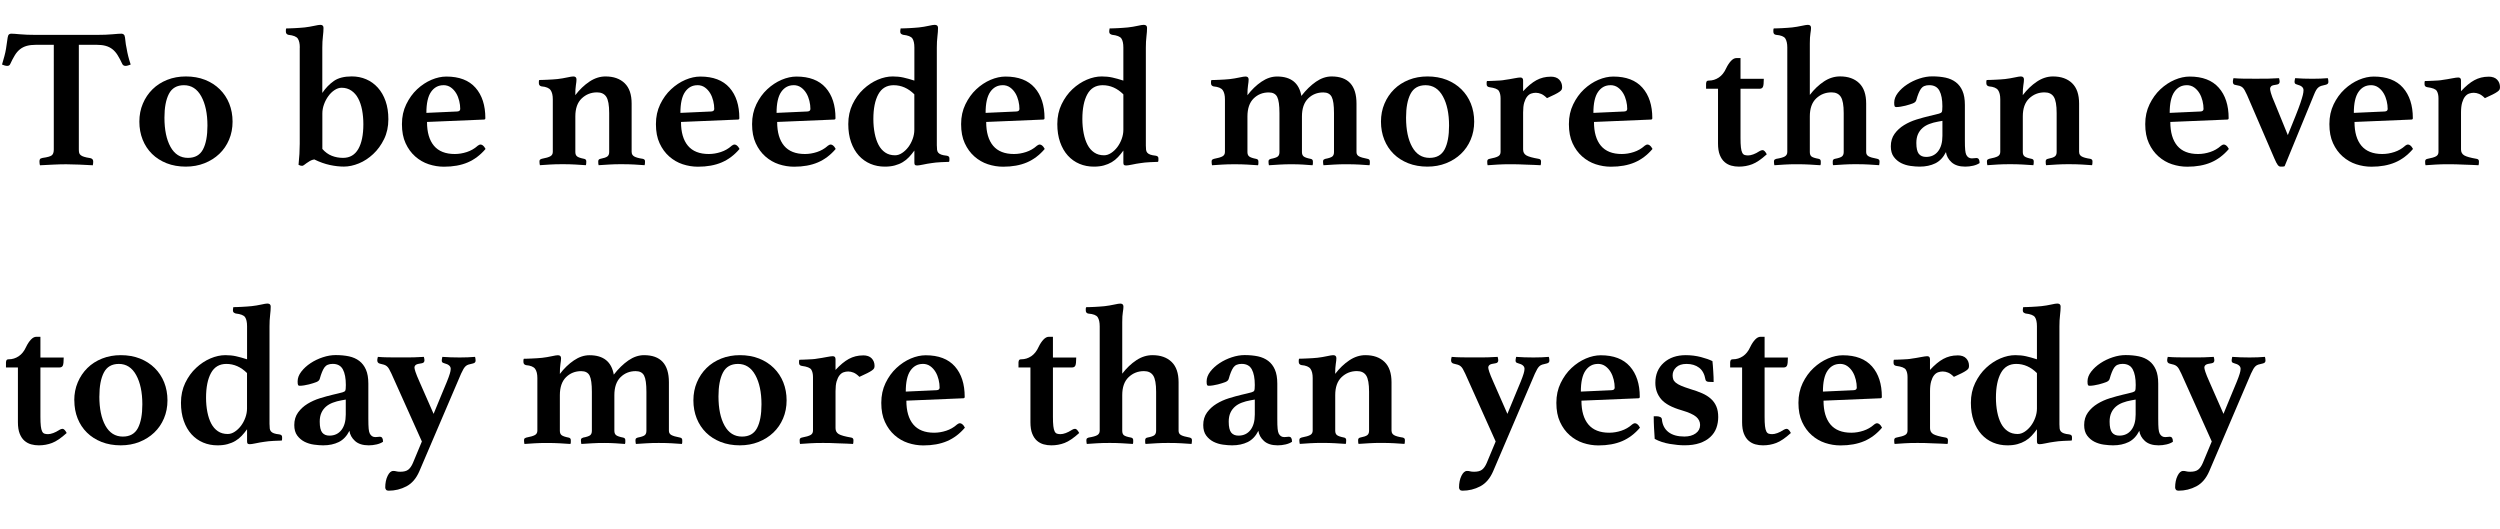 <?xml version="1.0" encoding="UTF-8"?>
<svg id="txt" xmlns="http://www.w3.org/2000/svg" viewBox="0 0 627.89 132.95">
  <defs>
    <style>
      .cls-1 {
        stroke-width: 0px;
      }
    </style>
  </defs>
  <path class="cls-1" d="M19.8,11.25v26.3c0,.33.03.61.08.83.05.22.17.41.38.58.2.17.48.31.85.42.37.12.88.23,1.55.33.5.1.75.38.75.85,0,.1,0,.25-.02.45-.02.2-.04.37-.08.5-1.07-.07-2.21-.12-3.42-.17-1.22-.05-2.29-.08-3.23-.08s-2.04.02-3.22.08c-1.18.05-2.31.11-3.38.17-.07-.13-.11-.3-.12-.5-.02-.2-.03-.35-.03-.45,0-.23.04-.42.12-.57s.31-.26.68-.33c1.23-.17,2.01-.39,2.32-.67.32-.28.48-.76.48-1.43V11.25h-4.4c-.93,0-1.72.09-2.38.27-.65.18-1.22.47-1.7.85-.48.38-.92.88-1.3,1.5-.38.62-.77,1.36-1.17,2.23-.13.3-.38.45-.75.45-.2,0-.43-.04-.7-.12-.27-.08-.47-.16-.6-.22.23-.8.43-1.51.6-2.12.17-.62.3-1.23.4-1.83.13-.77.23-1.45.3-2.05.07-.6.15-1.03.25-1.3.13-.3.4-.45.8-.45.37,0,1.09.05,2.17.15s2.39.15,3.93.15h15.4c1.5,0,2.79-.05,3.88-.15s1.83-.15,2.23-.15c.37,0,.63.15.8.45.1.27.17.7.22,1.3.05.6.16,1.28.33,2.05.1.6.22,1.21.38,1.83.15.62.36,1.32.62,2.12-.17.07-.38.14-.62.22-.25.08-.47.12-.67.12-.37,0-.63-.15-.8-.45-.4-.87-.79-1.61-1.18-2.23-.38-.62-.82-1.12-1.3-1.5-.48-.38-1.05-.67-1.7-.85-.65-.18-1.42-.27-2.32-.27h-4.4Z"/>
  <path class="cls-1" d="M35,30.55c0-1.63.29-3.14.88-4.52.58-1.38,1.39-2.58,2.42-3.6,1.03-1.02,2.27-1.81,3.7-2.38,1.43-.57,3-.85,4.7-.85s3.37.28,4.8.85c1.43.57,2.67,1.36,3.7,2.38,1.03,1.02,1.83,2.22,2.38,3.6.55,1.38.83,2.89.83,4.52s-.29,3.14-.88,4.53c-.58,1.38-1.4,2.57-2.45,3.57s-2.29,1.78-3.73,2.35-3,.85-4.7.85-3.37-.28-4.8-.85-2.66-1.35-3.67-2.35-1.8-2.19-2.35-3.57c-.55-1.38-.83-2.89-.83-4.53ZM41.3,29.55c0,3.07.51,5.52,1.53,7.35,1.02,1.83,2.47,2.75,4.38,2.75,1.77,0,3.02-.71,3.77-2.12.75-1.42,1.12-3.41,1.12-5.98,0-3.03-.52-5.48-1.55-7.35-1.03-1.87-2.48-2.8-4.35-2.8-1.77,0-3.03.73-3.78,2.18-.75,1.45-1.12,3.44-1.12,5.97Z"/>
  <path class="cls-1" d="M75.3,11.95c0-1-.17-1.75-.5-2.25-.33-.5-1.12-.82-2.35-.95-.43-.1-.65-.37-.65-.8v-.38c0-.15.03-.29.1-.43.2,0,.49,0,.88-.02.38-.02.79-.03,1.22-.05.43-.02.87-.04,1.3-.08.43-.03.83-.07,1.2-.1.83-.1,1.63-.23,2.4-.4.77-.17,1.28-.25,1.55-.25.53,0,.8.25.8.75,0,.63-.05,1.36-.15,2.17-.1.82-.15,1.76-.15,2.83v11.35c.83-1.23,1.8-2.23,2.9-3,1.1-.77,2.6-1.15,4.5-1.15,1.3,0,2.51.24,3.62.72,1.12.48,2.09,1.18,2.92,2.1.83.92,1.48,2.04,1.95,3.38.47,1.33.7,2.85.7,4.55,0,1.87-.36,3.53-1.08,5-.72,1.47-1.62,2.72-2.73,3.75-1.1,1.03-2.3,1.82-3.6,2.35-1.3.53-2.55.8-3.75.8-1.1,0-2.28-.13-3.53-.4-1.25-.27-2.56-.73-3.92-1.4-.4.07-.76.19-1.08.38-.32.18-.6.37-.85.55-.25.18-.47.34-.65.48-.18.13-.34.2-.47.2-.27,0-.57-.08-.9-.25.2-1.9.3-3.67.3-5.3V11.95ZM80.95,37.4c.7.8,1.49,1.38,2.38,1.73.88.35,1.83.52,2.83.52,1.7,0,2.97-.74,3.83-2.23.85-1.48,1.27-3.56,1.27-6.22,0-1.27-.11-2.46-.32-3.58-.22-1.12-.54-2.08-.98-2.9-.43-.82-1-1.47-1.7-1.95-.7-.48-1.52-.73-2.45-.73-.6,0-1.19.19-1.78.58-.58.38-1.1.88-1.55,1.5-.45.62-.82,1.31-1.1,2.08-.28.77-.42,1.53-.42,2.3v8.9Z"/>
  <path class="cls-1" d="M119.91,36.65c.3-.23.56-.35.8-.35.17,0,.36.08.57.23s.44.44.67.88c-1.3,1.53-2.79,2.66-4.47,3.38-1.68.72-3.68,1.08-5.98,1.08-1.3,0-2.58-.21-3.83-.62s-2.38-1.07-3.38-1.95c-1-.88-1.81-1.99-2.42-3.32-.62-1.33-.92-2.93-.92-4.8s.36-3.49,1.08-4.98c.72-1.48,1.62-2.74,2.72-3.77,1.1-1.03,2.3-1.82,3.6-2.38,1.3-.55,2.55-.82,3.75-.82,3.23,0,5.67.93,7.32,2.8,1.65,1.87,2.48,4.42,2.48,7.65,0,.23-.12.35-.35.35l-14.3.6c0,2.6.58,4.59,1.74,5.98,1.16,1.38,2.91,2.07,5.23,2.07,1.03,0,2.04-.17,3.04-.5,1-.33,1.88-.83,2.64-1.5ZM111.37,21.4c-1.29,0-2.33.56-3.11,1.68-.78,1.12-1.17,2.88-1.17,5.27l7.75-.35c.5-.03.75-.25.75-.65,0-.63-.08-1.3-.25-2-.17-.7-.42-1.34-.77-1.93-.35-.58-.79-1.07-1.32-1.45-.53-.38-1.16-.58-1.89-.58Z"/>
  <path class="cls-1" d="M158.65,38.2c0,.47.2.82.6,1.07.4.25,1.13.46,2.2.62.13.03.26.09.38.18.12.08.17.24.17.47,0,.2,0,.38-.02.53-.02.15-.04.29-.08.42-.87-.07-1.73-.12-2.6-.17-.87-.05-1.95-.08-3.25-.08-1.07,0-2.07.02-3,.08-.93.05-1.83.11-2.7.17-.07-.17-.1-.48-.1-.95,0-.37.18-.58.55-.65.87-.17,1.45-.37,1.75-.6.3-.23.45-.6.45-1.1v-9.8c0-1.97-.24-3.32-.72-4.07-.48-.75-1.26-1.12-2.33-1.12-1.5,0-2.78.51-3.85,1.52-1.07,1.02-1.6,2.52-1.6,4.52v8.95c0,.5.15.87.45,1.1.3.23.88.43,1.75.6.37.07.55.28.55.65,0,.47-.03.78-.1.95-.87-.07-1.77-.12-2.7-.17-.93-.05-1.93-.08-3-.08-1.3,0-2.39.02-3.28.08-.88.05-1.74.11-2.57.17-.03-.13-.06-.27-.08-.42-.02-.15-.03-.33-.03-.53,0-.23.06-.39.17-.47.12-.08.24-.14.38-.18,1.07-.2,1.8-.42,2.2-.65.4-.23.6-.6.6-1.1v-13.2c0-1-.18-1.77-.55-2.3-.37-.53-1.13-.85-2.3-.95-.43-.1-.65-.37-.65-.8v-.38c0-.15.03-.29.1-.42.2,0,.49,0,.88-.02.38-.02.79-.03,1.22-.05.43-.02.87-.04,1.3-.07.43-.03.83-.07,1.2-.1.83-.1,1.63-.23,2.4-.4.77-.17,1.28-.25,1.55-.25.53,0,.8.25.8.75,0,.37-.05.85-.15,1.45-.1.6-.15,1.43-.15,2.5,1.07-1.4,2.25-2.53,3.55-3.4,1.3-.87,2.65-1.3,4.05-1.3,2.03,0,3.63.57,4.8,1.7,1.17,1.13,1.75,2.83,1.75,5.1v12.2Z"/>
  <path class="cls-1" d="M183.7,36.65c.3-.23.56-.35.8-.35.17,0,.36.08.57.23.22.15.44.44.67.88-1.3,1.53-2.79,2.66-4.48,3.38-1.68.72-3.67,1.08-5.97,1.08-1.3,0-2.58-.21-3.83-.62s-2.38-1.07-3.38-1.95c-1-.88-1.81-1.99-2.42-3.32-.62-1.33-.92-2.93-.92-4.8s.36-3.49,1.07-4.98c.72-1.48,1.62-2.74,2.73-3.77,1.1-1.03,2.3-1.82,3.6-2.38,1.3-.55,2.55-.82,3.75-.82,3.23,0,5.67.93,7.33,2.8,1.65,1.87,2.47,4.42,2.47,7.65,0,.23-.12.35-.35.35l-14.3.6c0,2.6.58,4.59,1.74,5.98,1.16,1.38,2.91,2.07,5.23,2.07,1.03,0,2.04-.17,3.04-.5,1-.33,1.88-.83,2.64-1.5ZM175.17,21.4c-1.29,0-2.33.56-3.11,1.68-.78,1.12-1.17,2.88-1.17,5.27l7.75-.35c.5-.03.75-.25.75-.65,0-.63-.08-1.3-.25-2-.17-.7-.42-1.34-.77-1.93-.35-.58-.79-1.07-1.32-1.45-.53-.38-1.16-.58-1.89-.58Z"/>
  <path class="cls-1" d="M207.85,36.65c.3-.23.56-.35.8-.35.17,0,.36.08.57.23.22.15.44.44.67.88-1.3,1.53-2.79,2.66-4.48,3.38-1.68.72-3.67,1.08-5.97,1.08-1.3,0-2.58-.21-3.83-.62s-2.38-1.07-3.38-1.95c-1-.88-1.81-1.99-2.42-3.32-.62-1.33-.92-2.93-.92-4.8s.36-3.49,1.07-4.98c.72-1.48,1.62-2.74,2.73-3.77,1.1-1.03,2.3-1.82,3.6-2.38,1.3-.55,2.55-.82,3.75-.82,3.23,0,5.67.93,7.33,2.8,1.65,1.87,2.47,4.42,2.47,7.65,0,.23-.12.35-.35.35l-14.3.6c0,2.6.58,4.59,1.74,5.98,1.16,1.38,2.91,2.07,5.23,2.07,1.03,0,2.04-.17,3.04-.5,1-.33,1.88-.83,2.64-1.5ZM199.32,21.4c-1.29,0-2.33.56-3.11,1.68-.78,1.12-1.17,2.88-1.17,5.27l7.75-.35c.5-.03.75-.25.75-.65,0-.63-.08-1.3-.25-2-.17-.7-.42-1.34-.77-1.93-.35-.58-.79-1.07-1.32-1.45-.53-.38-1.16-.58-1.89-.58Z"/>
  <path class="cls-1" d="M235.3,36.6c0,.4.02.74.05,1.02.03.28.13.52.3.73.17.2.42.36.75.48.33.12.78.21,1.35.27.47.07.7.28.7.65v.5c0,.17-.03.3-.1.4-.43,0-1.11.02-2.03.08-.92.05-1.69.12-2.33.23-.73.1-1.46.22-2.17.38-.72.15-1.21.22-1.47.22-.3,0-.49-.06-.58-.17-.08-.12-.12-.31-.12-.58v-3c-.43.6-.88,1.15-1.35,1.65-.47.5-.99.92-1.58,1.27-.58.35-1.24.62-1.98.82-.73.2-1.57.3-2.5.3-1.3,0-2.51-.23-3.62-.7s-2.09-1.16-2.92-2.07c-.83-.92-1.48-2.04-1.95-3.38-.47-1.33-.7-2.85-.7-4.55,0-1.83.36-3.49,1.07-4.98.72-1.48,1.62-2.74,2.73-3.77,1.1-1.03,2.3-1.82,3.6-2.38,1.3-.55,2.55-.82,3.75-.82.97,0,1.86.09,2.67.27.82.18,1.74.44,2.78.77v-8.3c0-1.03-.17-1.79-.5-2.28-.33-.48-1.12-.79-2.35-.92-.2-.07-.37-.15-.5-.25-.13-.1-.2-.28-.2-.55,0-.2.03-.47.1-.8.23,0,.53,0,.9-.02.37-.02.77-.03,1.2-.05.43-.02.87-.04,1.3-.08.43-.03.83-.07,1.2-.1.87-.1,1.67-.23,2.42-.4.75-.17,1.26-.25,1.52-.25.57,0,.85.25.85.75,0,.63-.05,1.36-.15,2.17-.1.82-.15,1.76-.15,2.83v24.6ZM229.65,23.7c-1.53-1.53-3.27-2.3-5.2-2.3-1.73,0-3.02.76-3.85,2.27-.83,1.52-1.25,3.59-1.25,6.23,0,1.27.11,2.46.33,3.58.22,1.12.54,2.08.97,2.9.43.82.99,1.46,1.67,1.92.68.47,1.51.7,2.48.7.6,0,1.19-.19,1.77-.58.58-.38,1.1-.88,1.55-1.47.45-.6.82-1.28,1.1-2.05.28-.77.42-1.53.42-2.3v-8.9Z"/>
  <path class="cls-1" d="M260.35,36.65c.3-.23.56-.35.8-.35.17,0,.36.08.57.23s.44.44.67.88c-1.3,1.53-2.79,2.66-4.47,3.38-1.68.72-3.68,1.08-5.98,1.08-1.3,0-2.58-.21-3.83-.62s-2.38-1.07-3.38-1.95c-1-.88-1.81-1.99-2.42-3.32-.62-1.33-.92-2.93-.92-4.8s.36-3.49,1.08-4.98c.72-1.48,1.62-2.74,2.72-3.77,1.1-1.03,2.3-1.82,3.6-2.38,1.3-.55,2.55-.82,3.75-.82,3.23,0,5.67.93,7.32,2.8,1.65,1.87,2.48,4.42,2.48,7.65,0,.23-.12.35-.35.35l-14.3.6c0,2.6.58,4.59,1.74,5.98,1.16,1.38,2.91,2.07,5.23,2.07,1.03,0,2.04-.17,3.04-.5,1-.33,1.88-.83,2.64-1.5ZM251.82,21.4c-1.29,0-2.33.56-3.11,1.68-.78,1.12-1.17,2.88-1.17,5.27l7.75-.35c.5-.03.75-.25.75-.65,0-.63-.08-1.3-.25-2-.17-.7-.42-1.34-.77-1.93-.35-.58-.79-1.07-1.32-1.45-.53-.38-1.16-.58-1.89-.58Z"/>
  <path class="cls-1" d="M287.79,36.6c0,.4.02.74.05,1.02.03.28.13.52.3.73.17.2.42.36.75.48.33.12.78.21,1.35.27.47.07.7.28.7.65v.5c0,.17-.03.3-.1.4-.43,0-1.11.02-2.02.08-.92.05-1.69.12-2.33.23-.73.1-1.46.22-2.17.38-.72.15-1.21.22-1.48.22-.3,0-.49-.06-.58-.17-.08-.12-.12-.31-.12-.58v-3c-.43.6-.88,1.15-1.35,1.65s-.99.92-1.58,1.27-1.24.62-1.97.82c-.73.2-1.57.3-2.5.3-1.3,0-2.51-.23-3.62-.7-1.12-.47-2.09-1.16-2.92-2.07-.83-.92-1.48-2.04-1.95-3.38-.47-1.33-.7-2.85-.7-4.55,0-1.83.36-3.49,1.08-4.98.72-1.48,1.62-2.74,2.72-3.77,1.1-1.03,2.3-1.82,3.6-2.38,1.3-.55,2.55-.82,3.75-.82.97,0,1.86.09,2.67.27.82.18,1.74.44,2.77.77v-8.3c0-1.03-.17-1.79-.5-2.28-.33-.48-1.12-.79-2.35-.92-.2-.07-.37-.15-.5-.25-.13-.1-.2-.28-.2-.55,0-.2.03-.47.1-.8.23,0,.53,0,.9-.02.37-.02.77-.03,1.2-.05.43-.02.87-.04,1.3-.08.43-.03.83-.07,1.2-.1.87-.1,1.67-.23,2.42-.4.75-.17,1.26-.25,1.53-.25.57,0,.85.25.85.75,0,.63-.05,1.36-.15,2.17-.1.82-.15,1.76-.15,2.83v24.6ZM282.14,23.7c-1.53-1.53-3.27-2.3-5.2-2.3-1.73,0-3.02.76-3.85,2.27-.83,1.52-1.25,3.59-1.25,6.23,0,1.27.11,2.46.33,3.58.22,1.12.54,2.08.97,2.9.43.82.99,1.46,1.68,1.92.68.47,1.51.7,2.47.7.6,0,1.19-.19,1.78-.58.58-.38,1.1-.88,1.55-1.47.45-.6.82-1.28,1.1-2.05.28-.77.42-1.53.42-2.3v-8.9Z"/>
  <path class="cls-1" d="M326.84,24.1c1.17-1.5,2.39-2.69,3.68-3.58,1.28-.88,2.59-1.32,3.92-1.32,4.17,0,6.25,2.27,6.25,6.8v12.2c0,.47.2.82.6,1.05.4.23,1.13.45,2.2.65.37.07.55.28.55.65v.5c0,.17-.03.32-.1.45-.83-.07-1.68-.12-2.55-.17-.87-.05-1.95-.08-3.25-.08-1.1,0-2.11.02-3.03.08-.92.05-1.83.11-2.72.17-.07-.33-.1-.65-.1-.95,0-.23.06-.39.17-.47.12-.08.24-.14.38-.18.9-.17,1.49-.37,1.78-.6.28-.23.42-.6.42-1.1v-9.8c0-1.97-.19-3.32-.58-4.07s-1.09-1.12-2.12-1.12c-1.5,0-2.77.51-3.8,1.52-1.03,1.02-1.55,2.52-1.55,4.52v8.95c0,.5.15.87.45,1.1.3.23.88.43,1.75.6.37.07.55.28.55.65v.5c0,.17-.03.32-.1.45-.8-.07-1.6-.12-2.4-.17-.8-.05-1.73-.08-2.8-.08s-2.11.02-3.03.08c-.92.05-1.83.11-2.72.17-.07-.33-.1-.65-.1-.95,0-.23.06-.39.18-.47.12-.08.24-.14.38-.18.9-.17,1.49-.37,1.77-.6.28-.23.42-.6.42-1.1v-9.8c0-1.97-.19-3.32-.57-4.07-.38-.75-1.09-1.12-2.12-1.12-1.5,0-2.77.51-3.8,1.52-1.03,1.02-1.55,2.52-1.55,4.52v8.95c0,.5.15.87.45,1.1.3.23.88.43,1.75.6.37.07.55.28.55.65v.5c0,.17-.03.32-.1.45-.87-.07-1.77-.12-2.7-.17-.93-.05-1.93-.08-3-.08-1.3,0-2.39.02-3.28.08-.88.05-1.74.11-2.57.17-.07-.33-.1-.65-.1-.95,0-.23.06-.39.17-.47.12-.08.24-.14.38-.18,1.07-.2,1.8-.42,2.2-.65.4-.23.6-.6.6-1.1v-13.2c0-1-.18-1.77-.55-2.3-.37-.53-1.13-.85-2.3-.95-.43-.1-.65-.37-.65-.8v-.38c0-.15.03-.29.1-.42.2,0,.49,0,.88-.02.38-.02.79-.03,1.22-.05.43-.02.87-.04,1.3-.07.43-.03.83-.07,1.2-.1.83-.1,1.63-.23,2.4-.4.77-.17,1.28-.25,1.55-.25.53,0,.8.25.8.75,0,.37-.05.85-.15,1.45-.1.6-.15,1.43-.15,2.5,1.07-1.4,2.24-2.53,3.53-3.4,1.28-.87,2.59-1.3,3.92-1.3,3.5,0,5.53,1.63,6.1,4.9Z"/>
  <path class="cls-1" d="M346.84,30.55c0-1.63.29-3.14.88-4.52.58-1.38,1.39-2.58,2.42-3.6,1.03-1.02,2.27-1.81,3.7-2.38,1.43-.57,3-.85,4.7-.85s3.37.28,4.8.85c1.43.57,2.67,1.36,3.7,2.38,1.03,1.02,1.83,2.22,2.38,3.6.55,1.38.83,2.89.83,4.52s-.29,3.14-.88,4.53c-.58,1.38-1.4,2.57-2.45,3.57s-2.29,1.78-3.73,2.35-3,.85-4.7.85-3.37-.28-4.8-.85-2.66-1.35-3.67-2.35-1.8-2.19-2.35-3.57c-.55-1.38-.83-2.89-.83-4.53ZM353.14,29.55c0,3.07.51,5.52,1.53,7.35,1.02,1.83,2.47,2.75,4.38,2.75,1.77,0,3.02-.71,3.77-2.12.75-1.42,1.12-3.41,1.12-5.98,0-3.03-.52-5.48-1.55-7.35-1.03-1.87-2.48-2.8-4.35-2.8-1.77,0-3.03.73-3.78,2.18-.75,1.45-1.12,3.44-1.12,5.97Z"/>
  <path class="cls-1" d="M389.44,19.25c.97,0,1.69.25,2.17.75s.73,1.13.73,1.9c0,.23-.04.43-.12.6-.08.17-.27.35-.55.55-.28.2-.68.43-1.18.68s-1.15.56-1.95.92c-.53-.53-1.03-.89-1.48-1.07-.45-.18-.89-.28-1.33-.28-.4,0-.79.07-1.17.2-.38.13-.72.39-1.02.77-.3.38-.54.89-.73,1.52-.18.63-.27,1.45-.27,2.45v9.3c0,.67.27,1.16.8,1.48.53.32,1.58.61,3.15.88.37.07.55.28.55.65,0,.47-.03.78-.1.95-.43-.03-.97-.06-1.6-.08-.63-.02-1.3-.04-2-.07-.7-.03-1.39-.06-2.08-.08-.68-.02-1.29-.02-1.83-.02-1.27,0-2.35.02-3.25.08-.9.05-1.75.11-2.55.17-.07-.17-.1-.48-.1-.95,0-.37.18-.58.55-.65,1.07-.2,1.8-.42,2.2-.65.4-.23.6-.6.6-1.1v-13.45c0-.77-.14-1.38-.42-1.85-.28-.47-1.08-.78-2.38-.95-.47-.07-.7-.32-.7-.75v-.4c0-.17.03-.3.1-.4.2,0,.48,0,.85-.02.37-.02.77-.03,1.2-.05.43-.02.87-.04,1.3-.07.43-.03.82-.08,1.15-.15.73-.1,1.49-.22,2.28-.38.78-.15,1.31-.22,1.58-.22.47,0,.7.25.7.75v2.7c1.17-1.27,2.28-2.19,3.35-2.77,1.07-.58,2.25-.88,3.55-.88Z"/>
  <path class="cls-1" d="M413,36.65c.3-.23.56-.35.8-.35.17,0,.36.08.57.23s.44.44.67.88c-1.3,1.53-2.79,2.66-4.47,3.38-1.68.72-3.68,1.08-5.98,1.08-1.3,0-2.58-.21-3.83-.62s-2.38-1.07-3.38-1.95c-1-.88-1.81-1.99-2.42-3.32-.62-1.33-.92-2.93-.92-4.8s.36-3.49,1.08-4.98c.72-1.48,1.62-2.74,2.72-3.77,1.1-1.03,2.3-1.82,3.6-2.38,1.3-.55,2.55-.82,3.75-.82,3.23,0,5.67.93,7.32,2.8,1.65,1.87,2.48,4.42,2.48,7.65,0,.23-.12.35-.35.35l-14.3.6c0,2.6.58,4.59,1.74,5.98,1.16,1.38,2.91,2.07,5.23,2.07,1.03,0,2.04-.17,3.04-.5,1-.33,1.88-.83,2.64-1.5ZM404.47,21.4c-1.29,0-2.33.56-3.11,1.68-.78,1.12-1.17,2.88-1.17,5.27l7.75-.35c.5-.03.75-.25.75-.65,0-.63-.08-1.3-.25-2-.17-.7-.42-1.34-.77-1.93-.35-.58-.79-1.07-1.32-1.45-.53-.38-1.16-.58-1.89-.58Z"/>
  <path class="cls-1" d="M441.84,38c.33-.2.62-.3.85-.3.33,0,.68.35,1.05,1.05-1.4,1.27-2.62,2.1-3.67,2.5-1.05.4-2.16.6-3.33.6-.67,0-1.31-.08-1.92-.25-.62-.17-1.18-.47-1.68-.9-.5-.43-.9-1.03-1.2-1.78-.3-.75-.45-1.71-.45-2.88v-13.75h-3v-1.25c0-.13.03-.3.1-.5.07-.2.27-.3.6-.3.9,0,1.73-.26,2.5-.77.77-.52,1.38-1.29,1.85-2.33.37-.77.78-1.38,1.22-1.85.45-.47.89-.7,1.33-.7h1.05v5.2h5.85c0,1.07-.08,1.75-.23,2.05-.15.3-.42.45-.82.45h-4.8v12.35c0,1,.03,1.79.1,2.38.07.58.17,1.02.33,1.33.15.3.35.49.6.57.25.08.54.12.88.12.37,0,.8-.09,1.3-.27.5-.18,1-.44,1.5-.77Z"/>
  <path class="cls-1" d="M457.19,41.5c-.87-.07-1.77-.12-2.7-.17-.93-.05-1.93-.08-3-.08-1.3,0-2.39.02-3.27.08-.88.05-1.74.11-2.58.17-.07-.33-.1-.65-.1-.95,0-.23.06-.39.17-.47.12-.08.24-.14.38-.18,1.07-.17,1.8-.38,2.2-.62.4-.25.6-.62.6-1.12V11.95c0-1-.17-1.76-.5-2.28-.33-.52-1.12-.82-2.35-.92-.43-.07-.65-.33-.65-.8v-.38c0-.15.03-.29.1-.43.2,0,.49,0,.88-.02.38-.02.79-.03,1.23-.05.43-.02.87-.04,1.3-.08.43-.03.83-.07,1.2-.1.83-.1,1.63-.23,2.4-.4.77-.17,1.28-.25,1.55-.25.53,0,.8.25.8.75,0,.37-.05.84-.15,1.42-.1.58-.15,1.41-.15,2.48v12.95c1.07-1.4,2.25-2.52,3.55-3.38s2.65-1.27,4.05-1.27c2.03,0,3.63.57,4.8,1.7,1.17,1.13,1.75,2.83,1.75,5.1v12.2c0,.47.19.82.58,1.05.38.23,1.12.45,2.22.65.13.03.26.09.38.18.12.08.18.24.18.47,0,.3-.03.62-.1.95-.87-.07-1.73-.12-2.6-.17-.87-.05-1.95-.08-3.25-.08-1.07,0-2.07.02-3,.08-.93.05-1.83.11-2.7.17-.07-.13-.1-.28-.1-.45v-.5c0-.37.18-.58.55-.65.9-.17,1.49-.37,1.77-.6.28-.23.43-.6.43-1.1v-9.8c0-1.97-.24-3.32-.73-4.07s-1.26-1.12-2.33-1.12c-1.5,0-2.78.51-3.85,1.52-1.07,1.02-1.6,2.52-1.6,4.52v8.95c0,.5.13.87.4,1.1.27.23.87.43,1.8.6.37.07.55.28.55.65v.5c0,.17-.03.32-.1.45Z"/>
  <path class="cls-1" d="M496.44,39.7c.5,0,.75.42.75,1.25-.43.3-.98.52-1.62.67-.65.15-1.31.23-1.98.23-1.5,0-2.65-.37-3.45-1.1-.8-.73-1.27-1.58-1.4-2.55-.67,1.33-1.56,2.27-2.67,2.82-1.12.55-2.43.83-3.93.83-.7,0-1.47-.06-2.32-.18-.85-.12-1.63-.36-2.35-.72-.72-.37-1.33-.88-1.83-1.55-.5-.67-.75-1.55-.75-2.65,0-1.23.32-2.28.95-3.15.63-.87,1.42-1.59,2.38-2.18.95-.58,1.99-1.05,3.12-1.4,1.13-.35,2.2-.64,3.2-.88.43-.1.88-.21,1.35-.32.47-.12.83-.21,1.1-.28.37-.1.6-.24.7-.42.1-.18.15-.66.15-1.42,0-1.7-.25-3.01-.75-3.93-.5-.92-1.35-1.38-2.55-1.38-.97,0-1.66.3-2.08.9-.42.6-.81,1.55-1.17,2.85-.1.37-.39.64-.88.83-.48.18-1.09.38-1.83.57-.4.1-.81.18-1.22.25-.42.07-.79.1-1.12.1-.2,0-.33-.07-.4-.23-.07-.15-.1-.44-.1-.88,0-.83.31-1.65.92-2.45.62-.8,1.39-1.51,2.33-2.12.93-.62,1.96-1.11,3.08-1.48,1.12-.37,2.19-.55,3.22-.55,1.23,0,2.35.11,3.35.32,1,.22,1.86.6,2.58,1.15s1.28,1.28,1.67,2.19c.4.91.6,2.09.6,3.52v8.78c0,1.16.02,2.01.08,2.54.05.53.14.93.27,1.2.3.6.77.9,1.4.9.27,0,.49-.02.67-.05.18-.03.36-.05.53-.05ZM487.84,30.35l-1.1.2c-.77.13-1.48.33-2.15.58s-1.24.58-1.72,1c-.48.42-.87.93-1.15,1.55-.28.62-.42,1.36-.42,2.23,0,1.3.21,2.21.62,2.73.42.52,1.03.77,1.83.77,1.27,0,2.27-.47,3-1.4.73-.93,1.1-2.23,1.1-3.9v-3.75Z"/>
  <path class="cls-1" d="M522.19,38.2c0,.47.2.82.6,1.07.4.25,1.13.46,2.2.62.13.03.26.09.38.18.12.08.17.24.17.47,0,.2,0,.38-.02.53-.02.15-.04.29-.08.42-.87-.07-1.73-.12-2.6-.17-.87-.05-1.95-.08-3.25-.08-1.07,0-2.07.02-3,.08-.93.05-1.83.11-2.7.17-.07-.17-.1-.48-.1-.95,0-.37.18-.58.55-.65.87-.17,1.45-.37,1.75-.6.3-.23.45-.6.45-1.1v-9.8c0-1.97-.24-3.32-.72-4.07-.48-.75-1.26-1.12-2.33-1.12-1.5,0-2.78.51-3.85,1.52-1.07,1.02-1.6,2.52-1.6,4.52v8.95c0,.5.15.87.45,1.1.3.23.88.43,1.75.6.37.07.55.28.55.65,0,.47-.03.78-.1.95-.87-.07-1.77-.12-2.7-.17-.93-.05-1.93-.08-3-.08-1.3,0-2.39.02-3.28.08-.88.05-1.74.11-2.57.17-.03-.13-.06-.27-.08-.42-.02-.15-.03-.33-.03-.53,0-.23.06-.39.17-.47.12-.08.24-.14.38-.18,1.07-.2,1.8-.42,2.2-.65.4-.23.6-.6.6-1.1v-13.2c0-1-.18-1.77-.55-2.3-.37-.53-1.13-.85-2.3-.95-.43-.1-.65-.37-.65-.8v-.38c0-.15.03-.29.1-.42.2,0,.49,0,.88-.02.38-.02.79-.03,1.22-.05.43-.02.87-.04,1.3-.07.43-.03.83-.07,1.2-.1.83-.1,1.63-.23,2.4-.4.77-.17,1.28-.25,1.55-.25.53,0,.8.25.8.75,0,.37-.05.85-.15,1.45-.1.6-.15,1.43-.15,2.5,1.07-1.4,2.25-2.53,3.55-3.4,1.3-.87,2.65-1.3,4.05-1.3,2.03,0,3.63.57,4.8,1.7,1.17,1.13,1.75,2.83,1.75,5.1v12.2Z"/>
  <path class="cls-1" d="M557.75,36.65c.3-.23.56-.35.8-.35.17,0,.36.08.57.23s.44.44.67.88c-1.3,1.53-2.79,2.66-4.47,3.38-1.68.72-3.68,1.08-5.98,1.08-1.3,0-2.58-.21-3.83-.62s-2.38-1.07-3.38-1.95c-1-.88-1.81-1.99-2.42-3.32-.62-1.33-.92-2.93-.92-4.8s.36-3.49,1.08-4.98c.72-1.48,1.62-2.74,2.72-3.77,1.1-1.03,2.3-1.82,3.6-2.38,1.3-.55,2.55-.82,3.75-.82,3.23,0,5.67.93,7.32,2.8,1.65,1.87,2.48,4.42,2.48,7.65,0,.23-.12.35-.35.35l-14.3.6c0,2.6.58,4.59,1.74,5.98,1.16,1.38,2.91,2.07,5.23,2.07,1.03,0,2.04-.17,3.04-.5,1-.33,1.88-.83,2.64-1.5ZM549.21,21.4c-1.29,0-2.33.56-3.11,1.68-.78,1.12-1.17,2.88-1.17,5.27l7.75-.35c.5-.03.75-.25.75-.65,0-.63-.08-1.3-.25-2-.17-.7-.42-1.34-.77-1.93-.35-.58-.79-1.07-1.32-1.45-.53-.38-1.16-.58-1.89-.58Z"/>
  <path class="cls-1" d="M574.59,33.95c.8-1.97,1.46-3.6,1.98-4.9.52-1.3.92-2.37,1.2-3.2.28-.83.48-1.49.6-1.98.12-.48.17-.89.17-1.23,0-.67-.53-1.13-1.6-1.4-.23-.07-.4-.14-.5-.23-.1-.08-.15-.26-.15-.52,0-.1.02-.23.05-.38s.07-.31.1-.48c1.33.1,2.78.15,4.35.15,1.4,0,2.68-.05,3.85-.15.07.17.11.35.12.55.02.2.03.33.03.4,0,.37-.22.6-.65.7-.47.1-.84.19-1.12.28-.28.08-.53.22-.75.4-.22.18-.41.42-.57.7-.17.28-.35.68-.55,1.18l-7.35,17.9c-.17.07-.34.1-.53.1h-.52c-.23,0-.46-.13-.67-.4-.22-.27-.51-.83-.88-1.7l-6.85-15.9c-.23-.5-.43-.9-.6-1.2-.17-.3-.35-.53-.55-.7-.2-.17-.43-.29-.7-.38-.27-.08-.62-.16-1.05-.23-.43-.03-.65-.3-.65-.8,0-.23.05-.53.15-.9.83.07,1.65.11,2.45.12.8.02,1.85.02,3.15.02,1.2,0,2.25,0,3.15-.02.9-.02,1.8-.06,2.7-.12.1.37.15.65.15.85,0,.43-.22.68-.65.75-.8.1-1.29.24-1.47.42s-.28.41-.28.68c0,.17.07.51.2,1.02.13.52.48,1.42,1.05,2.73l3.2,7.85Z"/>
  <path class="cls-1" d="M604,36.65c.3-.23.56-.35.8-.35.17,0,.36.08.57.23.22.15.44.44.67.88-1.3,1.53-2.79,2.66-4.48,3.38s-3.67,1.08-5.97,1.08c-1.3,0-2.58-.21-3.83-.62s-2.38-1.07-3.38-1.95c-1-.88-1.81-1.99-2.42-3.32-.62-1.33-.92-2.93-.92-4.8s.36-3.49,1.07-4.98c.72-1.48,1.62-2.74,2.73-3.77,1.1-1.03,2.3-1.82,3.6-2.38,1.3-.55,2.55-.82,3.75-.82,3.23,0,5.68.93,7.33,2.8,1.65,1.87,2.48,4.42,2.48,7.65,0,.23-.12.35-.35.35l-14.3.6c0,2.6.58,4.59,1.74,5.98,1.16,1.38,2.91,2.07,5.23,2.07,1.03,0,2.04-.17,3.04-.5,1-.33,1.88-.83,2.64-1.5ZM595.46,21.4c-1.29,0-2.33.56-3.11,1.68-.78,1.12-1.17,2.88-1.17,5.27l7.75-.35c.5-.03.75-.25.75-.65,0-.63-.08-1.3-.25-2-.17-.7-.42-1.34-.77-1.93-.35-.58-.79-1.07-1.32-1.45-.53-.38-1.16-.58-1.89-.58Z"/>
  <path class="cls-1" d="M624.99,19.25c.97,0,1.69.25,2.17.75s.73,1.13.73,1.9c0,.23-.04.43-.12.6-.08.17-.27.35-.55.55-.28.2-.67.43-1.17.68s-1.15.56-1.95.92c-.53-.53-1.02-.89-1.47-1.07-.45-.18-.89-.28-1.33-.28-.4,0-.79.07-1.17.2-.38.13-.72.39-1.03.77-.3.38-.54.89-.72,1.52-.18.63-.28,1.45-.28,2.45v9.3c0,.67.27,1.16.8,1.48.53.32,1.58.61,3.15.88.37.07.55.28.55.65,0,.47-.03.78-.1.95-.43-.03-.97-.06-1.6-.08-.63-.02-1.3-.04-2-.07-.7-.03-1.39-.06-2.08-.08-.68-.02-1.29-.02-1.83-.02-1.27,0-2.35.02-3.25.08-.9.05-1.75.11-2.55.17-.07-.17-.1-.48-.1-.95,0-.37.18-.58.55-.65,1.07-.2,1.8-.42,2.2-.65.4-.23.6-.6.6-1.1v-13.45c0-.77-.14-1.38-.42-1.85-.28-.47-1.08-.78-2.38-.95-.47-.07-.7-.32-.7-.75v-.4c0-.17.03-.3.1-.4.2,0,.48,0,.85-.02.37-.02.77-.03,1.2-.05.43-.02.87-.04,1.3-.07.43-.03.82-.08,1.15-.15.73-.1,1.49-.22,2.28-.38.78-.15,1.31-.22,1.58-.22.47,0,.7.25.7.75v2.7c1.17-1.27,2.28-2.19,3.35-2.77,1.07-.58,2.25-.88,3.55-.88Z"/>
  <path class="cls-1" d="M14.85,108c.33-.2.62-.3.85-.3.33,0,.68.35,1.05,1.05-1.4,1.27-2.62,2.1-3.67,2.5-1.05.4-2.16.6-3.33.6-.67,0-1.31-.08-1.92-.25-.62-.17-1.18-.47-1.68-.9-.5-.43-.9-1.03-1.2-1.78-.3-.75-.45-1.71-.45-2.88v-13.75H1.5v-1.25c0-.13.03-.3.1-.5.07-.2.27-.3.6-.3.9,0,1.73-.26,2.5-.77.77-.52,1.38-1.29,1.85-2.33.37-.77.78-1.38,1.22-1.85.45-.47.89-.7,1.33-.7h1.05v5.2h5.85c0,1.07-.08,1.75-.23,2.05-.15.3-.42.45-.82.45h-4.8v12.35c0,1,.03,1.79.1,2.38.07.58.17,1.02.33,1.33.15.3.35.49.6.57.25.08.54.12.88.12.37,0,.8-.09,1.3-.27.5-.18,1-.44,1.5-.77Z"/>
  <path class="cls-1" d="M18.65,100.55c0-1.63.29-3.14.88-4.52.58-1.38,1.39-2.58,2.42-3.6,1.03-1.02,2.27-1.81,3.7-2.38,1.43-.57,3-.85,4.7-.85s3.37.28,4.8.85c1.43.57,2.67,1.36,3.7,2.38,1.03,1.02,1.83,2.22,2.38,3.6.55,1.38.83,2.89.83,4.52s-.29,3.14-.88,4.53c-.58,1.38-1.4,2.57-2.45,3.57-1.05,1-2.29,1.78-3.72,2.35-1.43.57-3,.85-4.7.85s-3.37-.28-4.8-.85c-1.43-.57-2.66-1.35-3.67-2.35-1.02-1-1.8-2.19-2.35-3.57-.55-1.38-.82-2.89-.82-4.53ZM24.95,99.55c0,3.07.51,5.52,1.52,7.35,1.02,1.83,2.48,2.75,4.38,2.75,1.77,0,3.03-.71,3.78-2.12.75-1.42,1.12-3.41,1.12-5.98,0-3.03-.52-5.48-1.55-7.35-1.03-1.87-2.48-2.8-4.35-2.8-1.77,0-3.02.73-3.77,2.18-.75,1.45-1.12,3.44-1.12,5.97Z"/>
  <path class="cls-1" d="M67.7,106.6c0,.4.02.74.05,1.02.03.28.13.52.3.73.17.2.42.36.75.48.33.12.78.21,1.35.27.47.07.7.28.7.65v.5c0,.17-.03.3-.1.4-.43,0-1.11.02-2.03.08-.92.05-1.69.12-2.33.23-.73.1-1.46.22-2.17.38-.72.15-1.21.22-1.47.22-.3,0-.49-.06-.58-.17-.08-.12-.12-.31-.12-.58v-3c-.43.6-.88,1.15-1.35,1.65-.47.5-.99.92-1.58,1.27-.58.35-1.24.62-1.98.82-.73.2-1.57.3-2.5.3-1.3,0-2.51-.23-3.62-.7s-2.09-1.16-2.92-2.07c-.83-.92-1.48-2.04-1.95-3.38-.47-1.33-.7-2.85-.7-4.55,0-1.83.36-3.49,1.07-4.98.72-1.48,1.62-2.74,2.73-3.77,1.1-1.03,2.3-1.82,3.6-2.38,1.3-.55,2.55-.82,3.75-.82.97,0,1.86.09,2.67.27.82.18,1.74.44,2.78.77v-8.3c0-1.03-.17-1.79-.5-2.28-.33-.48-1.12-.79-2.35-.92-.2-.07-.37-.15-.5-.25-.13-.1-.2-.28-.2-.55,0-.2.03-.47.1-.8.23,0,.53,0,.9-.02.37-.02.77-.03,1.2-.05.43-.02.87-.04,1.3-.08.43-.03.83-.07,1.2-.1.87-.1,1.67-.23,2.42-.4.75-.17,1.26-.25,1.52-.25.57,0,.85.25.85.75,0,.63-.05,1.36-.15,2.17-.1.82-.15,1.76-.15,2.83v24.6ZM62.05,93.7c-1.53-1.53-3.27-2.3-5.2-2.3-1.73,0-3.02.76-3.85,2.27-.83,1.52-1.25,3.59-1.25,6.23,0,1.27.11,2.46.33,3.58.22,1.12.54,2.08.97,2.9.43.82.99,1.46,1.67,1.92.68.47,1.51.7,2.48.7.6,0,1.19-.19,1.77-.58.58-.38,1.1-.88,1.55-1.47.45-.6.82-1.28,1.1-2.05.28-.77.42-1.53.42-2.3v-8.9Z"/>
  <path class="cls-1" d="M95.45,109.7c.5,0,.75.42.75,1.25-.43.3-.97.52-1.62.67-.65.15-1.31.23-1.97.23-1.5,0-2.65-.37-3.45-1.1s-1.27-1.58-1.4-2.55c-.67,1.33-1.56,2.27-2.67,2.82-1.12.55-2.42.83-3.92.83-.7,0-1.47-.06-2.33-.18-.85-.12-1.63-.36-2.35-.72-.72-.37-1.33-.88-1.83-1.55-.5-.67-.75-1.55-.75-2.65,0-1.23.32-2.28.95-3.15.63-.87,1.42-1.59,2.38-2.18.95-.58,1.99-1.05,3.12-1.4,1.13-.35,2.2-.64,3.2-.88.43-.1.88-.21,1.35-.32.47-.12.83-.21,1.1-.28.37-.1.6-.24.7-.42.1-.18.15-.66.15-1.42,0-1.7-.25-3.01-.75-3.93-.5-.92-1.35-1.38-2.55-1.38-.97,0-1.66.3-2.08.9-.42.6-.81,1.55-1.17,2.85-.1.37-.39.64-.88.83-.48.18-1.09.38-1.83.57-.4.1-.81.18-1.23.25-.42.07-.79.1-1.12.1-.2,0-.33-.07-.4-.23-.07-.15-.1-.44-.1-.88,0-.83.31-1.65.93-2.45.62-.8,1.39-1.51,2.32-2.12.93-.62,1.96-1.11,3.08-1.48,1.12-.37,2.19-.55,3.23-.55,1.23,0,2.35.11,3.35.32,1,.22,1.86.6,2.58,1.15.72.55,1.27,1.28,1.67,2.19s.6,2.09.6,3.52v8.78c0,1.16.03,2.01.08,2.54.05.53.14.93.28,1.2.3.6.77.9,1.4.9.27,0,.49-.02.68-.05.18-.03.36-.05.52-.05ZM86.85,100.35l-1.1.2c-.77.13-1.48.33-2.15.58-.67.25-1.24.58-1.73,1-.48.42-.87.93-1.15,1.55-.28.62-.42,1.36-.42,2.23,0,1.3.21,2.21.62,2.73.42.52,1.02.77,1.82.77,1.27,0,2.27-.47,3-1.4.73-.93,1.1-2.23,1.1-3.9v-3.75Z"/>
  <path class="cls-1" d="M108.9,103.95c.8-1.97,1.47-3.6,2.02-4.9.55-1.3.99-2.37,1.33-3.2.33-.83.58-1.49.72-1.98.15-.48.23-.89.23-1.23,0-.67-.53-1.13-1.6-1.4-.23-.07-.4-.14-.5-.23-.1-.08-.15-.26-.15-.52,0-.1.02-.23.05-.38s.07-.31.1-.48c1.33.1,2.78.15,4.35.15,1.4,0,2.68-.05,3.85-.15.07.17.11.35.12.55.02.2.03.33.03.4,0,.37-.22.6-.65.7-.47.1-.84.19-1.12.28-.28.08-.52.22-.72.4-.2.18-.38.42-.55.7-.17.28-.37.68-.6,1.18l-10.5,24.55c-.77,1.77-1.84,3.02-3.22,3.75-1.38.73-2.88,1.1-4.48,1.1-.3,0-.52-.08-.65-.25-.13-.17-.2-.35-.2-.55,0-1.13.2-2.11.6-2.93.4-.82.87-1.23,1.4-1.23.3,0,.57.03.8.1.23.07.57.1,1,.1.87,0,1.53-.17,1.98-.52.45-.35.84-.91,1.17-1.68l2.25-5.4-7.65-17.05c-.23-.5-.43-.89-.6-1.18-.17-.28-.35-.51-.55-.67-.2-.17-.43-.29-.7-.38-.27-.08-.62-.17-1.05-.27-.43-.1-.65-.38-.65-.85,0-.2.05-.48.15-.85.8.07,1.65.11,2.55.12.9.02,2,.02,3.3.02,1.2,0,2.23,0,3.1-.02.87-.02,1.73-.06,2.6-.12.1.37.15.65.15.85,0,.43-.22.68-.65.75-.8.1-1.31.24-1.53.42-.22.18-.33.41-.33.68,0,.17.08.52.25,1.05.17.53.53,1.43,1.1,2.7l3.45,7.85Z"/>
  <path class="cls-1" d="M154.15,94.1c1.17-1.5,2.39-2.69,3.68-3.58,1.28-.88,2.59-1.32,3.92-1.32,4.17,0,6.25,2.27,6.25,6.8v12.2c0,.47.2.82.6,1.05.4.23,1.13.45,2.2.65.37.07.55.28.55.65v.5c0,.17-.03.32-.1.45-.83-.07-1.68-.12-2.55-.17-.87-.05-1.95-.08-3.25-.08-1.1,0-2.11.02-3.03.08-.92.05-1.83.11-2.72.17-.07-.33-.1-.65-.1-.95,0-.23.06-.39.17-.47.12-.08.24-.14.38-.18.9-.17,1.49-.37,1.78-.6.28-.23.42-.6.42-1.1v-9.8c0-1.97-.19-3.32-.58-4.07s-1.09-1.12-2.12-1.12c-1.5,0-2.77.51-3.8,1.52-1.03,1.02-1.55,2.52-1.55,4.52v8.95c0,.5.15.87.45,1.1.3.23.88.43,1.75.6.37.07.55.28.55.65v.5c0,.17-.03.32-.1.45-.8-.07-1.6-.12-2.4-.17-.8-.05-1.73-.08-2.8-.08s-2.11.02-3.03.08c-.92.05-1.83.11-2.72.17-.07-.33-.1-.65-.1-.95,0-.23.06-.39.18-.47.12-.08.24-.14.38-.18.9-.17,1.49-.37,1.77-.6.28-.23.42-.6.42-1.1v-9.8c0-1.97-.19-3.32-.57-4.07-.38-.75-1.09-1.12-2.12-1.12-1.5,0-2.77.51-3.8,1.52-1.03,1.02-1.55,2.52-1.55,4.52v8.95c0,.5.15.87.45,1.1.3.23.88.43,1.75.6.37.07.55.28.55.65v.5c0,.17-.03.32-.1.45-.87-.07-1.77-.12-2.7-.17-.93-.05-1.93-.08-3-.08-1.3,0-2.39.02-3.28.08-.88.05-1.74.11-2.57.17-.07-.33-.1-.65-.1-.95,0-.23.06-.39.17-.47.12-.08.24-.14.38-.18,1.07-.2,1.8-.42,2.2-.65.4-.23.6-.6.6-1.1v-13.2c0-1-.18-1.77-.55-2.3-.37-.53-1.13-.85-2.3-.95-.43-.1-.65-.37-.65-.8v-.38c0-.15.03-.29.1-.42.2,0,.49,0,.88-.02.38-.02.79-.03,1.22-.05.43-.02.87-.04,1.3-.07.43-.03.83-.07,1.2-.1.83-.1,1.63-.23,2.4-.4.77-.17,1.28-.25,1.55-.25.53,0,.8.25.8.75,0,.37-.05.85-.15,1.45-.1.6-.15,1.43-.15,2.5,1.07-1.4,2.24-2.53,3.53-3.4,1.28-.87,2.59-1.3,3.92-1.3,3.5,0,5.53,1.63,6.1,4.9Z"/>
  <path class="cls-1" d="M174.15,100.55c0-1.63.29-3.14.88-4.52.58-1.38,1.39-2.58,2.42-3.6,1.03-1.02,2.27-1.81,3.7-2.38,1.43-.57,3-.85,4.7-.85s3.37.28,4.8.85c1.43.57,2.67,1.36,3.7,2.38,1.03,1.02,1.83,2.22,2.38,3.6.55,1.38.83,2.89.83,4.52s-.29,3.14-.88,4.53c-.58,1.38-1.4,2.57-2.45,3.57s-2.29,1.78-3.73,2.35-3,.85-4.7.85-3.37-.28-4.8-.85-2.66-1.35-3.67-2.35-1.8-2.19-2.35-3.57c-.55-1.38-.83-2.89-.83-4.53ZM180.45,99.55c0,3.07.51,5.52,1.53,7.35,1.02,1.83,2.47,2.75,4.38,2.75,1.77,0,3.02-.71,3.77-2.12.75-1.42,1.12-3.41,1.12-5.98,0-3.03-.52-5.48-1.55-7.35-1.03-1.87-2.48-2.8-4.35-2.8-1.77,0-3.03.73-3.78,2.18-.75,1.45-1.12,3.44-1.12,5.97Z"/>
  <path class="cls-1" d="M216.75,89.25c.97,0,1.69.25,2.17.75s.73,1.13.73,1.9c0,.23-.04.43-.12.6-.08.17-.27.35-.55.55-.28.2-.68.43-1.18.68s-1.15.56-1.95.92c-.53-.53-1.03-.89-1.48-1.07-.45-.18-.89-.28-1.33-.28-.4,0-.79.07-1.17.2-.38.13-.72.39-1.02.77-.3.38-.54.89-.73,1.52-.18.63-.27,1.45-.27,2.45v9.3c0,.67.27,1.16.8,1.48.53.32,1.58.61,3.15.88.37.07.55.28.55.65,0,.47-.03.78-.1.95-.43-.03-.97-.06-1.6-.08-.63-.02-1.3-.04-2-.07-.7-.03-1.39-.06-2.08-.08-.68-.02-1.29-.02-1.83-.02-1.27,0-2.35.02-3.25.08-.9.05-1.75.11-2.55.17-.07-.17-.1-.48-.1-.95,0-.37.18-.58.55-.65,1.07-.2,1.8-.42,2.2-.65.4-.23.6-.6.6-1.1v-13.45c0-.77-.14-1.38-.42-1.85-.28-.47-1.08-.78-2.38-.95-.47-.07-.7-.32-.7-.75v-.4c0-.17.03-.3.1-.4.2,0,.48,0,.85-.02.37-.02.77-.03,1.2-.05.43-.02.87-.04,1.3-.07.43-.03.82-.08,1.15-.15.73-.1,1.49-.22,2.28-.38.78-.15,1.31-.22,1.58-.22.47,0,.7.25.7.75v2.7c1.17-1.27,2.28-2.19,3.35-2.77,1.07-.58,2.25-.88,3.55-.88Z"/>
  <path class="cls-1" d="M240.3,106.65c.3-.23.56-.35.8-.35.17,0,.36.08.57.23.22.15.44.44.67.88-1.3,1.53-2.79,2.66-4.48,3.38-1.68.72-3.67,1.08-5.97,1.08-1.3,0-2.58-.21-3.83-.62s-2.38-1.07-3.38-1.95c-1-.88-1.81-1.99-2.42-3.32-.62-1.33-.92-2.93-.92-4.8s.36-3.49,1.07-4.98c.72-1.48,1.62-2.74,2.73-3.77,1.1-1.03,2.3-1.82,3.6-2.38,1.3-.55,2.55-.82,3.75-.82,3.23,0,5.67.93,7.33,2.8,1.65,1.87,2.47,4.42,2.47,7.65,0,.23-.12.35-.35.35l-14.3.6c0,2.6.58,4.59,1.74,5.98,1.16,1.38,2.91,2.07,5.23,2.07,1.03,0,2.04-.17,3.04-.5,1-.33,1.88-.83,2.64-1.5ZM231.77,91.4c-1.29,0-2.33.56-3.11,1.68-.78,1.12-1.17,2.88-1.17,5.27l7.75-.35c.5-.03.75-.25.75-.65,0-.63-.08-1.3-.25-2-.17-.7-.42-1.34-.77-1.93-.35-.58-.79-1.07-1.32-1.45-.53-.38-1.16-.58-1.89-.58Z"/>
  <path class="cls-1" d="M269.15,108c.33-.2.62-.3.85-.3.33,0,.68.35,1.05,1.05-1.4,1.27-2.62,2.1-3.67,2.5-1.05.4-2.16.6-3.33.6-.67,0-1.31-.08-1.92-.25-.62-.17-1.18-.47-1.68-.9-.5-.43-.9-1.03-1.2-1.78-.3-.75-.45-1.71-.45-2.88v-13.75h-3v-1.25c0-.13.03-.3.1-.5.07-.2.27-.3.6-.3.9,0,1.73-.26,2.5-.77.77-.52,1.38-1.29,1.85-2.33.37-.77.78-1.38,1.22-1.85.45-.47.89-.7,1.33-.7h1.05v5.2h5.85c0,1.07-.08,1.75-.23,2.05-.15.3-.42.45-.82.45h-4.8v12.35c0,1,.03,1.79.1,2.38.07.58.17,1.02.33,1.33.15.3.35.49.6.57.25.08.54.12.88.12.37,0,.8-.09,1.3-.27.5-.18,1-.44,1.5-.77Z"/>
  <path class="cls-1" d="M284.5,111.5c-.87-.07-1.77-.12-2.7-.17-.93-.05-1.93-.08-3-.08-1.3,0-2.39.02-3.27.08-.88.05-1.74.11-2.58.17-.07-.33-.1-.65-.1-.95,0-.23.06-.39.17-.47.12-.08.24-.14.38-.18,1.07-.17,1.8-.38,2.2-.62.4-.25.6-.62.6-1.12v-26.2c0-1-.17-1.76-.5-2.28-.33-.52-1.12-.82-2.35-.92-.43-.07-.65-.33-.65-.8v-.38c0-.15.03-.29.1-.43.2,0,.49,0,.88-.02.38-.02.79-.03,1.23-.05.43-.02.87-.04,1.3-.08.43-.03.83-.07,1.2-.1.83-.1,1.63-.23,2.4-.4.77-.17,1.28-.25,1.55-.25.53,0,.8.25.8.75,0,.37-.05.84-.15,1.42-.1.58-.15,1.41-.15,2.48v12.95c1.07-1.4,2.25-2.52,3.55-3.38s2.65-1.27,4.05-1.27c2.03,0,3.63.57,4.8,1.7,1.17,1.13,1.75,2.83,1.75,5.1v12.2c0,.47.19.82.58,1.05.38.23,1.12.45,2.22.65.13.03.26.09.38.18.12.08.18.24.18.47,0,.3-.03.62-.1.95-.87-.07-1.73-.12-2.6-.17-.87-.05-1.95-.08-3.25-.08-1.07,0-2.07.02-3,.08-.93.05-1.83.11-2.7.17-.07-.13-.1-.28-.1-.45v-.5c0-.37.18-.58.55-.65.9-.17,1.49-.37,1.77-.6.28-.23.43-.6.43-1.1v-9.8c0-1.97-.24-3.32-.73-4.07s-1.26-1.12-2.33-1.12c-1.5,0-2.78.51-3.85,1.52-1.07,1.02-1.6,2.52-1.6,4.52v8.95c0,.5.13.87.4,1.1.27.23.87.43,1.8.6.37.07.55.28.55.65v.5c0,.17-.03.32-.1.45Z"/>
  <path class="cls-1" d="M323.75,109.7c.5,0,.75.42.75,1.25-.43.3-.98.52-1.62.67-.65.15-1.31.23-1.98.23-1.5,0-2.65-.37-3.45-1.1-.8-.73-1.27-1.58-1.4-2.55-.67,1.33-1.56,2.27-2.67,2.82-1.12.55-2.43.83-3.93.83-.7,0-1.47-.06-2.32-.18-.85-.12-1.63-.36-2.35-.72-.72-.37-1.33-.88-1.83-1.55-.5-.67-.75-1.55-.75-2.65,0-1.23.32-2.28.95-3.15.63-.87,1.42-1.59,2.38-2.18.95-.58,1.99-1.05,3.12-1.4,1.13-.35,2.2-.64,3.2-.88.43-.1.88-.21,1.35-.32.47-.12.83-.21,1.1-.28.37-.1.6-.24.7-.42.1-.18.15-.66.15-1.42,0-1.7-.25-3.01-.75-3.93-.5-.92-1.35-1.38-2.55-1.38-.97,0-1.66.3-2.08.9-.42.6-.81,1.55-1.17,2.85-.1.37-.39.64-.88.83-.48.18-1.09.38-1.83.57-.4.1-.81.18-1.22.25-.42.07-.79.1-1.12.1-.2,0-.33-.07-.4-.23-.07-.15-.1-.44-.1-.88,0-.83.31-1.65.92-2.45.62-.8,1.39-1.51,2.33-2.12.93-.62,1.96-1.11,3.08-1.48,1.12-.37,2.19-.55,3.22-.55,1.23,0,2.35.11,3.35.32,1,.22,1.86.6,2.58,1.15s1.28,1.28,1.67,2.19c.4.91.6,2.09.6,3.52v8.78c0,1.16.02,2.01.08,2.54.05.53.14.93.27,1.2.3.6.77.9,1.4.9.27,0,.49-.02.67-.05.18-.03.36-.05.53-.05ZM315.14,100.35l-1.1.2c-.77.13-1.48.33-2.15.58s-1.24.58-1.72,1c-.48.42-.87.93-1.15,1.55-.28.62-.42,1.36-.42,2.23,0,1.3.21,2.21.62,2.73.42.52,1.03.77,1.83.77,1.27,0,2.27-.47,3-1.4.73-.93,1.1-2.23,1.1-3.9v-3.75Z"/>
  <path class="cls-1" d="M349.5,108.2c0,.47.2.82.6,1.07.4.25,1.13.46,2.2.62.13.03.26.09.38.18.12.08.17.24.17.47,0,.2,0,.38-.02.53-.02.15-.04.29-.08.42-.87-.07-1.73-.12-2.6-.17-.87-.05-1.95-.08-3.25-.08-1.07,0-2.07.02-3,.08-.93.05-1.83.11-2.7.17-.07-.17-.1-.48-.1-.95,0-.37.18-.58.55-.65.87-.17,1.45-.37,1.75-.6.3-.23.45-.6.45-1.1v-9.8c0-1.97-.24-3.32-.72-4.07-.48-.75-1.26-1.12-2.33-1.12-1.5,0-2.78.51-3.85,1.52-1.07,1.02-1.6,2.52-1.6,4.52v8.95c0,.5.15.87.45,1.1.3.23.88.43,1.75.6.37.07.55.28.55.65,0,.47-.03.78-.1.95-.87-.07-1.77-.12-2.7-.17-.93-.05-1.93-.08-3-.08-1.3,0-2.39.02-3.28.08-.88.05-1.74.11-2.57.17-.03-.13-.06-.27-.08-.42-.02-.15-.03-.33-.03-.53,0-.23.06-.39.17-.47.12-.08.24-.14.38-.18,1.07-.2,1.8-.42,2.2-.65.4-.23.6-.6.6-1.1v-13.2c0-1-.18-1.77-.55-2.3-.37-.53-1.13-.85-2.3-.95-.43-.1-.65-.37-.65-.8v-.38c0-.15.03-.29.1-.42.2,0,.49,0,.88-.02.38-.02.79-.03,1.22-.05.43-.02.87-.04,1.3-.07.43-.03.83-.07,1.2-.1.83-.1,1.63-.23,2.4-.4.77-.17,1.28-.25,1.55-.25.53,0,.8.25.8.75,0,.37-.05.85-.15,1.45-.1.6-.15,1.43-.15,2.5,1.07-1.4,2.25-2.53,3.55-3.4,1.3-.87,2.65-1.3,4.05-1.3,2.03,0,3.63.57,4.8,1.7,1.17,1.13,1.75,2.83,1.75,5.1v12.2Z"/>
  <path class="cls-1" d="M378.59,103.95c.8-1.97,1.47-3.6,2.02-4.9.55-1.3.99-2.37,1.33-3.2.33-.83.58-1.49.72-1.98.15-.48.23-.89.23-1.23,0-.67-.53-1.13-1.6-1.4-.23-.07-.4-.14-.5-.23-.1-.08-.15-.26-.15-.52,0-.1.02-.23.05-.38s.07-.31.1-.48c1.33.1,2.78.15,4.35.15,1.4,0,2.68-.05,3.85-.15.07.17.11.35.12.55.02.2.03.33.03.4,0,.37-.22.6-.65.7-.47.1-.84.19-1.12.28-.28.08-.52.22-.72.4-.2.18-.38.42-.55.7-.17.28-.37.68-.6,1.18l-10.5,24.55c-.77,1.77-1.84,3.02-3.22,3.75-1.38.73-2.88,1.1-4.48,1.1-.3,0-.52-.08-.65-.25-.13-.17-.2-.35-.2-.55,0-1.13.2-2.11.6-2.93.4-.82.87-1.23,1.4-1.23.3,0,.57.03.8.1.23.07.57.1,1,.1.87,0,1.53-.17,1.98-.52.45-.35.84-.91,1.17-1.68l2.25-5.4-7.65-17.05c-.23-.5-.43-.89-.6-1.18-.17-.28-.35-.51-.55-.67-.2-.17-.43-.29-.7-.38-.27-.08-.62-.17-1.05-.27-.43-.1-.65-.38-.65-.85,0-.2.05-.48.15-.85.8.07,1.65.11,2.55.12.9.02,2,.02,3.3.02,1.2,0,2.23,0,3.1-.02.87-.02,1.73-.06,2.6-.12.1.37.15.65.15.85,0,.43-.22.68-.65.75-.8.1-1.31.24-1.53.42-.22.18-.33.41-.33.68,0,.17.08.52.25,1.05.17.53.53,1.43,1.1,2.7l3.45,7.85Z"/>
  <path class="cls-1" d="M409.85,106.65c.3-.23.56-.35.8-.35.17,0,.36.08.57.23s.44.44.67.88c-1.3,1.53-2.79,2.66-4.47,3.38-1.68.72-3.68,1.08-5.98,1.08-1.3,0-2.58-.21-3.83-.62s-2.38-1.07-3.38-1.95c-1-.88-1.81-1.99-2.42-3.32-.62-1.33-.92-2.93-.92-4.8s.36-3.49,1.08-4.98c.72-1.48,1.62-2.74,2.72-3.77,1.1-1.03,2.3-1.82,3.6-2.38,1.3-.55,2.55-.82,3.75-.82,3.23,0,5.67.93,7.32,2.8,1.65,1.87,2.48,4.42,2.48,7.65,0,.23-.12.35-.35.35l-14.3.6c0,2.6.58,4.59,1.74,5.98,1.16,1.38,2.91,2.07,5.23,2.07,1.03,0,2.04-.17,3.04-.5,1-.33,1.88-.83,2.64-1.5ZM401.32,91.4c-1.29,0-2.33.56-3.11,1.68-.78,1.12-1.17,2.88-1.17,5.27l7.75-.35c.5-.03.75-.25.75-.65,0-.63-.08-1.3-.25-2-.17-.7-.42-1.34-.77-1.93-.35-.58-.79-1.07-1.32-1.45-.53-.38-1.16-.58-1.89-.58Z"/>
  <path class="cls-1" d="M429.14,95.9c-.47-.03-.73-.22-.8-.55-.23-1.37-.77-2.37-1.6-3-.83-.63-1.88-.95-3.15-.95-1.13,0-2,.28-2.6.85-.6.57-.9,1.23-.9,2,0,.37.05.7.15,1,.1.3.31.58.62.85.32.27.76.52,1.33.77.57.25,1.33.52,2.3.83,1.13.33,2.13.69,3,1.07.87.38,1.6.84,2.2,1.38.6.53,1.06,1.18,1.38,1.93.32.75.47,1.64.47,2.67,0,.97-.16,1.88-.47,2.75-.32.87-.83,1.62-1.53,2.27s-1.58,1.16-2.65,1.52c-1.07.37-2.35.55-3.85.55-1.07,0-2.29-.12-3.67-.35-1.38-.23-2.64-.65-3.78-1.25-.07-.87-.12-1.79-.17-2.77-.05-.98-.08-1.96-.08-2.93h.65c.37,0,.68.06.95.18.27.12.42.31.45.57.13,1.4.68,2.48,1.65,3.23s2.3,1.12,4,1.12c1.17,0,2.12-.27,2.85-.8.73-.53,1.1-1.23,1.1-2.1,0-.8-.33-1.48-.98-2.05-.65-.57-1.88-1.12-3.67-1.65-2.43-.7-4.14-1.62-5.12-2.77s-1.47-2.52-1.47-4.12c0-2.1.71-3.78,2.12-5.05,1.42-1.27,3.26-1.9,5.52-1.9,1.3,0,2.56.16,3.78.47,1.22.32,2.19.66,2.92,1.03.03.27.07.62.1,1.07.03.45.07.93.1,1.45.03.52.06,1.02.08,1.5.02.48.02.89.02,1.23l-1.25-.05Z"/>
  <path class="cls-1" d="M447.89,108c.33-.2.62-.3.85-.3.33,0,.68.35,1.05,1.05-1.4,1.27-2.62,2.1-3.67,2.5-1.05.4-2.16.6-3.33.6-.67,0-1.31-.08-1.92-.25-.62-.17-1.18-.47-1.68-.9-.5-.43-.9-1.03-1.2-1.78-.3-.75-.45-1.71-.45-2.88v-13.75h-3v-1.25c0-.13.03-.3.1-.5.07-.2.27-.3.6-.3.9,0,1.73-.26,2.5-.77.77-.52,1.38-1.29,1.85-2.33.37-.77.78-1.38,1.22-1.85.45-.47.89-.7,1.33-.7h1.05v5.2h5.85c0,1.07-.08,1.75-.23,2.05-.15.3-.42.45-.82.45h-4.8v12.35c0,1,.03,1.79.1,2.38.07.58.17,1.02.33,1.33.15.3.35.49.6.57.25.08.54.12.88.12.37,0,.8-.09,1.3-.27.5-.18,1-.44,1.5-.77Z"/>
  <path class="cls-1" d="M470.65,106.65c.3-.23.56-.35.8-.35.17,0,.36.08.57.23.22.15.44.44.67.88-1.3,1.53-2.79,2.66-4.48,3.38-1.68.72-3.67,1.08-5.97,1.08-1.3,0-2.58-.21-3.83-.62s-2.38-1.07-3.38-1.95c-1-.88-1.81-1.99-2.42-3.32-.62-1.33-.92-2.93-.92-4.8s.36-3.49,1.07-4.98c.72-1.48,1.62-2.74,2.73-3.77,1.1-1.03,2.3-1.82,3.6-2.38,1.3-.55,2.55-.82,3.75-.82,3.23,0,5.67.93,7.33,2.8,1.65,1.87,2.47,4.42,2.47,7.65,0,.23-.12.35-.35.35l-14.3.6c0,2.6.58,4.59,1.74,5.98,1.16,1.38,2.91,2.07,5.23,2.07,1.03,0,2.04-.17,3.04-.5,1-.33,1.88-.83,2.64-1.5ZM462.12,91.4c-1.29,0-2.33.56-3.11,1.68-.78,1.12-1.17,2.88-1.17,5.27l7.75-.35c.5-.03.75-.25.75-.65,0-.63-.08-1.3-.25-2-.17-.7-.42-1.34-.77-1.93-.35-.58-.79-1.07-1.32-1.45-.53-.38-1.16-.58-1.89-.58Z"/>
  <path class="cls-1" d="M491.64,89.25c.97,0,1.69.25,2.17.75.48.5.72,1.13.72,1.9,0,.23-.04.43-.12.6-.08.17-.27.35-.55.55-.28.2-.67.43-1.17.68s-1.15.56-1.95.92c-.53-.53-1.02-.89-1.47-1.07-.45-.18-.89-.28-1.33-.28-.4,0-.79.07-1.17.2-.38.13-.73.39-1.03.77-.3.38-.54.89-.72,1.52-.18.63-.28,1.45-.28,2.45v9.3c0,.67.27,1.16.8,1.48.53.32,1.58.61,3.15.88.37.07.55.28.55.65,0,.47-.03.78-.1.95-.43-.03-.97-.06-1.6-.08-.63-.02-1.3-.04-2-.07-.7-.03-1.39-.06-2.07-.08-.68-.02-1.29-.02-1.83-.02-1.27,0-2.35.02-3.25.08-.9.05-1.75.11-2.55.17-.07-.17-.1-.48-.1-.95,0-.37.18-.58.55-.65,1.07-.2,1.8-.42,2.2-.65.4-.23.6-.6.6-1.1v-13.45c0-.77-.14-1.38-.43-1.85-.28-.47-1.07-.78-2.38-.95-.47-.07-.7-.32-.7-.75v-.4c0-.17.03-.3.1-.4.2,0,.48,0,.85-.02.37-.02.77-.03,1.2-.05.43-.02.87-.04,1.3-.07s.82-.08,1.15-.15c.73-.1,1.49-.22,2.28-.38.78-.15,1.31-.22,1.57-.22.47,0,.7.25.7.75v2.7c1.17-1.27,2.28-2.19,3.35-2.77,1.07-.58,2.25-.88,3.55-.88Z"/>
  <path class="cls-1" d="M517.24,106.6c0,.4.02.74.05,1.02.03.28.13.52.3.73.17.2.42.36.75.48.33.12.78.21,1.35.27.47.07.7.28.7.65v.5c0,.17-.03.3-.1.4-.43,0-1.11.02-2.02.08-.92.05-1.69.12-2.33.23-.73.1-1.46.22-2.17.38-.72.15-1.21.22-1.48.22-.3,0-.49-.06-.58-.17-.08-.12-.12-.31-.12-.58v-3c-.43.6-.88,1.15-1.35,1.65s-.99.92-1.58,1.27-1.24.62-1.97.82c-.73.2-1.57.3-2.5.3-1.3,0-2.51-.23-3.62-.7-1.12-.47-2.09-1.16-2.92-2.07-.83-.92-1.48-2.04-1.95-3.38-.47-1.33-.7-2.85-.7-4.55,0-1.83.36-3.49,1.08-4.98.72-1.48,1.62-2.74,2.72-3.77,1.1-1.03,2.3-1.82,3.6-2.38,1.3-.55,2.55-.82,3.75-.82.97,0,1.86.09,2.67.27.82.18,1.74.44,2.77.77v-8.3c0-1.03-.17-1.79-.5-2.28-.33-.48-1.12-.79-2.35-.92-.2-.07-.37-.15-.5-.25-.13-.1-.2-.28-.2-.55,0-.2.03-.47.1-.8.23,0,.53,0,.9-.02.37-.02.77-.03,1.2-.05.43-.02.87-.04,1.3-.08.43-.03.83-.07,1.2-.1.87-.1,1.67-.23,2.42-.4.75-.17,1.26-.25,1.53-.25.57,0,.85.25.85.75,0,.63-.05,1.36-.15,2.17-.1.82-.15,1.76-.15,2.83v24.6ZM511.59,93.7c-1.53-1.53-3.27-2.3-5.2-2.3-1.73,0-3.02.76-3.85,2.27-.83,1.52-1.25,3.59-1.25,6.23,0,1.27.11,2.46.33,3.58.22,1.12.54,2.08.97,2.9.43.82.99,1.46,1.68,1.92.68.47,1.51.7,2.47.7.6,0,1.19-.19,1.78-.58.58-.38,1.1-.88,1.55-1.47.45-.6.82-1.28,1.1-2.05.28-.77.42-1.53.42-2.3v-8.9Z"/>
  <path class="cls-1" d="M544.99,109.7c.5,0,.75.42.75,1.25-.43.3-.97.52-1.62.67-.65.15-1.31.23-1.97.23-1.5,0-2.65-.37-3.45-1.1s-1.27-1.58-1.4-2.55c-.67,1.33-1.56,2.27-2.67,2.82-1.12.55-2.42.83-3.92.83-.7,0-1.47-.06-2.33-.18-.85-.12-1.63-.36-2.35-.72-.72-.37-1.33-.88-1.83-1.55-.5-.67-.75-1.55-.75-2.65,0-1.23.32-2.28.95-3.15.63-.87,1.42-1.59,2.38-2.18.95-.58,1.99-1.05,3.12-1.4,1.13-.35,2.2-.64,3.2-.88.43-.1.88-.21,1.35-.32.47-.12.83-.21,1.1-.28.37-.1.6-.24.7-.42.1-.18.15-.66.15-1.42,0-1.7-.25-3.01-.75-3.93-.5-.92-1.35-1.38-2.55-1.38-.97,0-1.66.3-2.08.9-.42.6-.81,1.55-1.17,2.85-.1.37-.39.64-.88.83-.48.18-1.09.38-1.83.57-.4.1-.81.18-1.23.25-.42.07-.79.1-1.12.1-.2,0-.33-.07-.4-.23-.07-.15-.1-.44-.1-.88,0-.83.31-1.65.93-2.45.62-.8,1.39-1.51,2.32-2.12.93-.62,1.96-1.11,3.08-1.48,1.12-.37,2.19-.55,3.23-.55,1.23,0,2.35.11,3.35.32,1,.22,1.86.6,2.58,1.15.72.55,1.27,1.28,1.67,2.19s.6,2.09.6,3.52v8.78c0,1.16.03,2.01.08,2.54.05.53.14.93.28,1.2.3.6.77.9,1.4.9.27,0,.49-.02.68-.05.18-.03.36-.05.52-.05ZM536.39,100.35l-1.1.2c-.77.13-1.48.33-2.15.58-.67.25-1.24.58-1.73,1-.48.42-.87.93-1.15,1.55-.28.62-.42,1.36-.42,2.23,0,1.3.21,2.21.62,2.73.42.52,1.02.77,1.82.77,1.27,0,2.27-.47,3-1.4.73-.93,1.1-2.23,1.1-3.9v-3.75Z"/>
  <path class="cls-1" d="M558.44,103.95c.8-1.97,1.47-3.6,2.02-4.9.55-1.3.99-2.37,1.33-3.2.33-.83.58-1.49.72-1.98.15-.48.23-.89.23-1.23,0-.67-.53-1.13-1.6-1.4-.23-.07-.4-.14-.5-.23-.1-.08-.15-.26-.15-.52,0-.1.02-.23.05-.38s.07-.31.1-.48c1.33.1,2.78.15,4.35.15,1.4,0,2.68-.05,3.85-.15.07.17.11.35.12.55.02.2.03.33.03.4,0,.37-.22.6-.65.7-.47.1-.84.19-1.12.28-.28.08-.52.22-.72.4-.2.18-.38.42-.55.7-.17.28-.37.68-.6,1.18l-10.5,24.55c-.77,1.77-1.84,3.02-3.22,3.75-1.38.73-2.88,1.1-4.48,1.1-.3,0-.52-.08-.65-.25-.13-.17-.2-.35-.2-.55,0-1.13.2-2.11.6-2.93.4-.82.87-1.23,1.4-1.23.3,0,.57.03.8.1.23.07.57.1,1,.1.87,0,1.53-.17,1.98-.52.45-.35.84-.91,1.17-1.68l2.25-5.4-7.65-17.05c-.23-.5-.43-.89-.6-1.18-.17-.28-.35-.51-.55-.67-.2-.17-.43-.29-.7-.38-.27-.08-.62-.17-1.05-.27-.43-.1-.65-.38-.65-.85,0-.2.05-.48.15-.85.8.07,1.65.11,2.55.12.9.02,2,.02,3.3.02,1.2,0,2.23,0,3.1-.02.87-.02,1.73-.06,2.6-.12.1.37.15.65.15.85,0,.43-.22.68-.65.75-.8.1-1.31.24-1.53.42-.22.18-.33.41-.33.68,0,.17.08.52.25,1.05.17.53.53,1.43,1.1,2.7l3.45,7.85Z"/>
</svg>